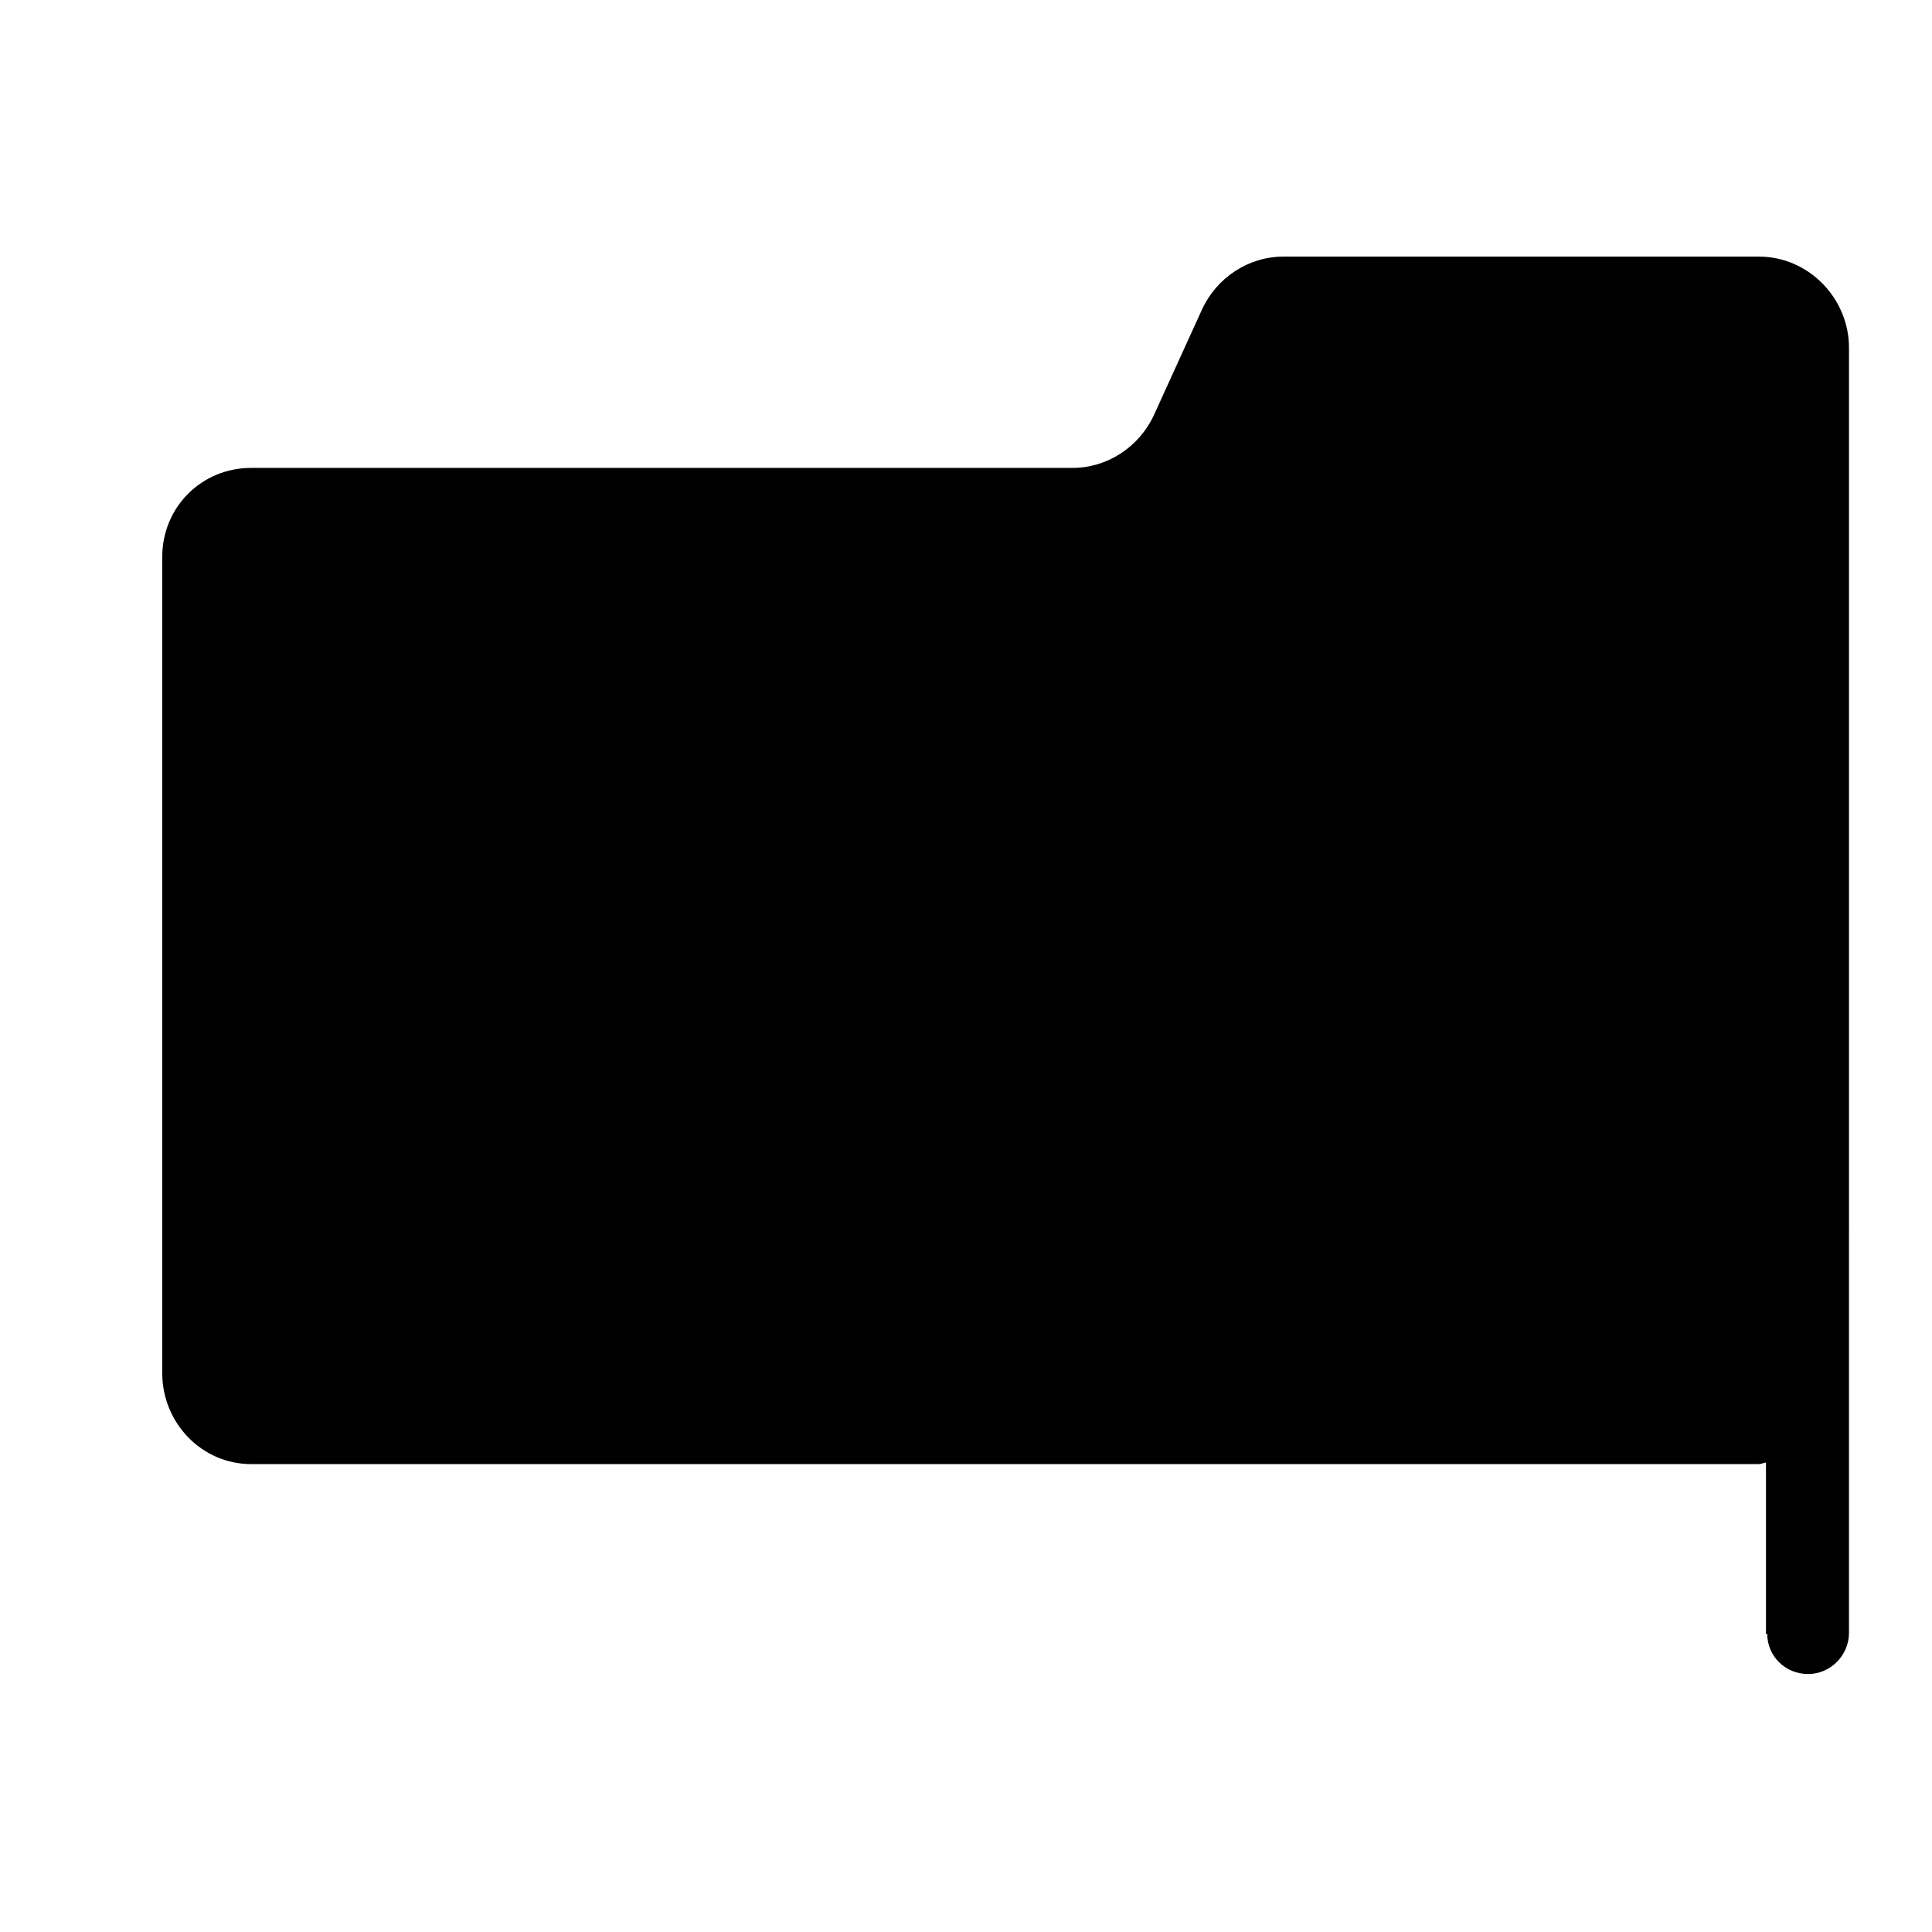<?xml version="1.0" encoding="iso-8859-1"?>
<!-- Generator: Adobe Illustrator 19.2.0, SVG Export Plug-In . SVG Version: 6.00 Build 0)  -->
<!DOCTYPE svg PUBLIC "-//W3C//DTD SVG 1.1//EN" "http://www.w3.org/Graphics/SVG/1.1/DTD/svg11.dtd">
<svg version="1.1" xmlns="http://www.w3.org/2000/svg" xmlns:xlink="http://www.w3.org/1999/xlink" x="0px" y="0px"
	 viewBox="0 0 512 512" enable-background="new 0 0 512 512" xml:space="preserve">
<g id="Layer_2">
	<path fill="#000000" d="M490,326V153.845v-30.057V92.143C490,79.021,479.258,68,466.136,68H340.129c-9.287,0-17.723,5.603-21.596,14.044
		l-12.709,27.903C301.951,118.388,293.515,124,284.228,124H66.538C53.415,124,43,134.426,43,147.549v216.363
		C43,377.034,53.415,388,66.538,388h399.599c0.628,0,1.248-0.36,1.864-0.408V433h0.341c0,6,4.877,10.636,10.829,10.636
		c5.952,0,10.829-4.967,10.829-10.919V326L490,326z"/>
</g>
<g id="Layer_1">
</g>
</svg>
